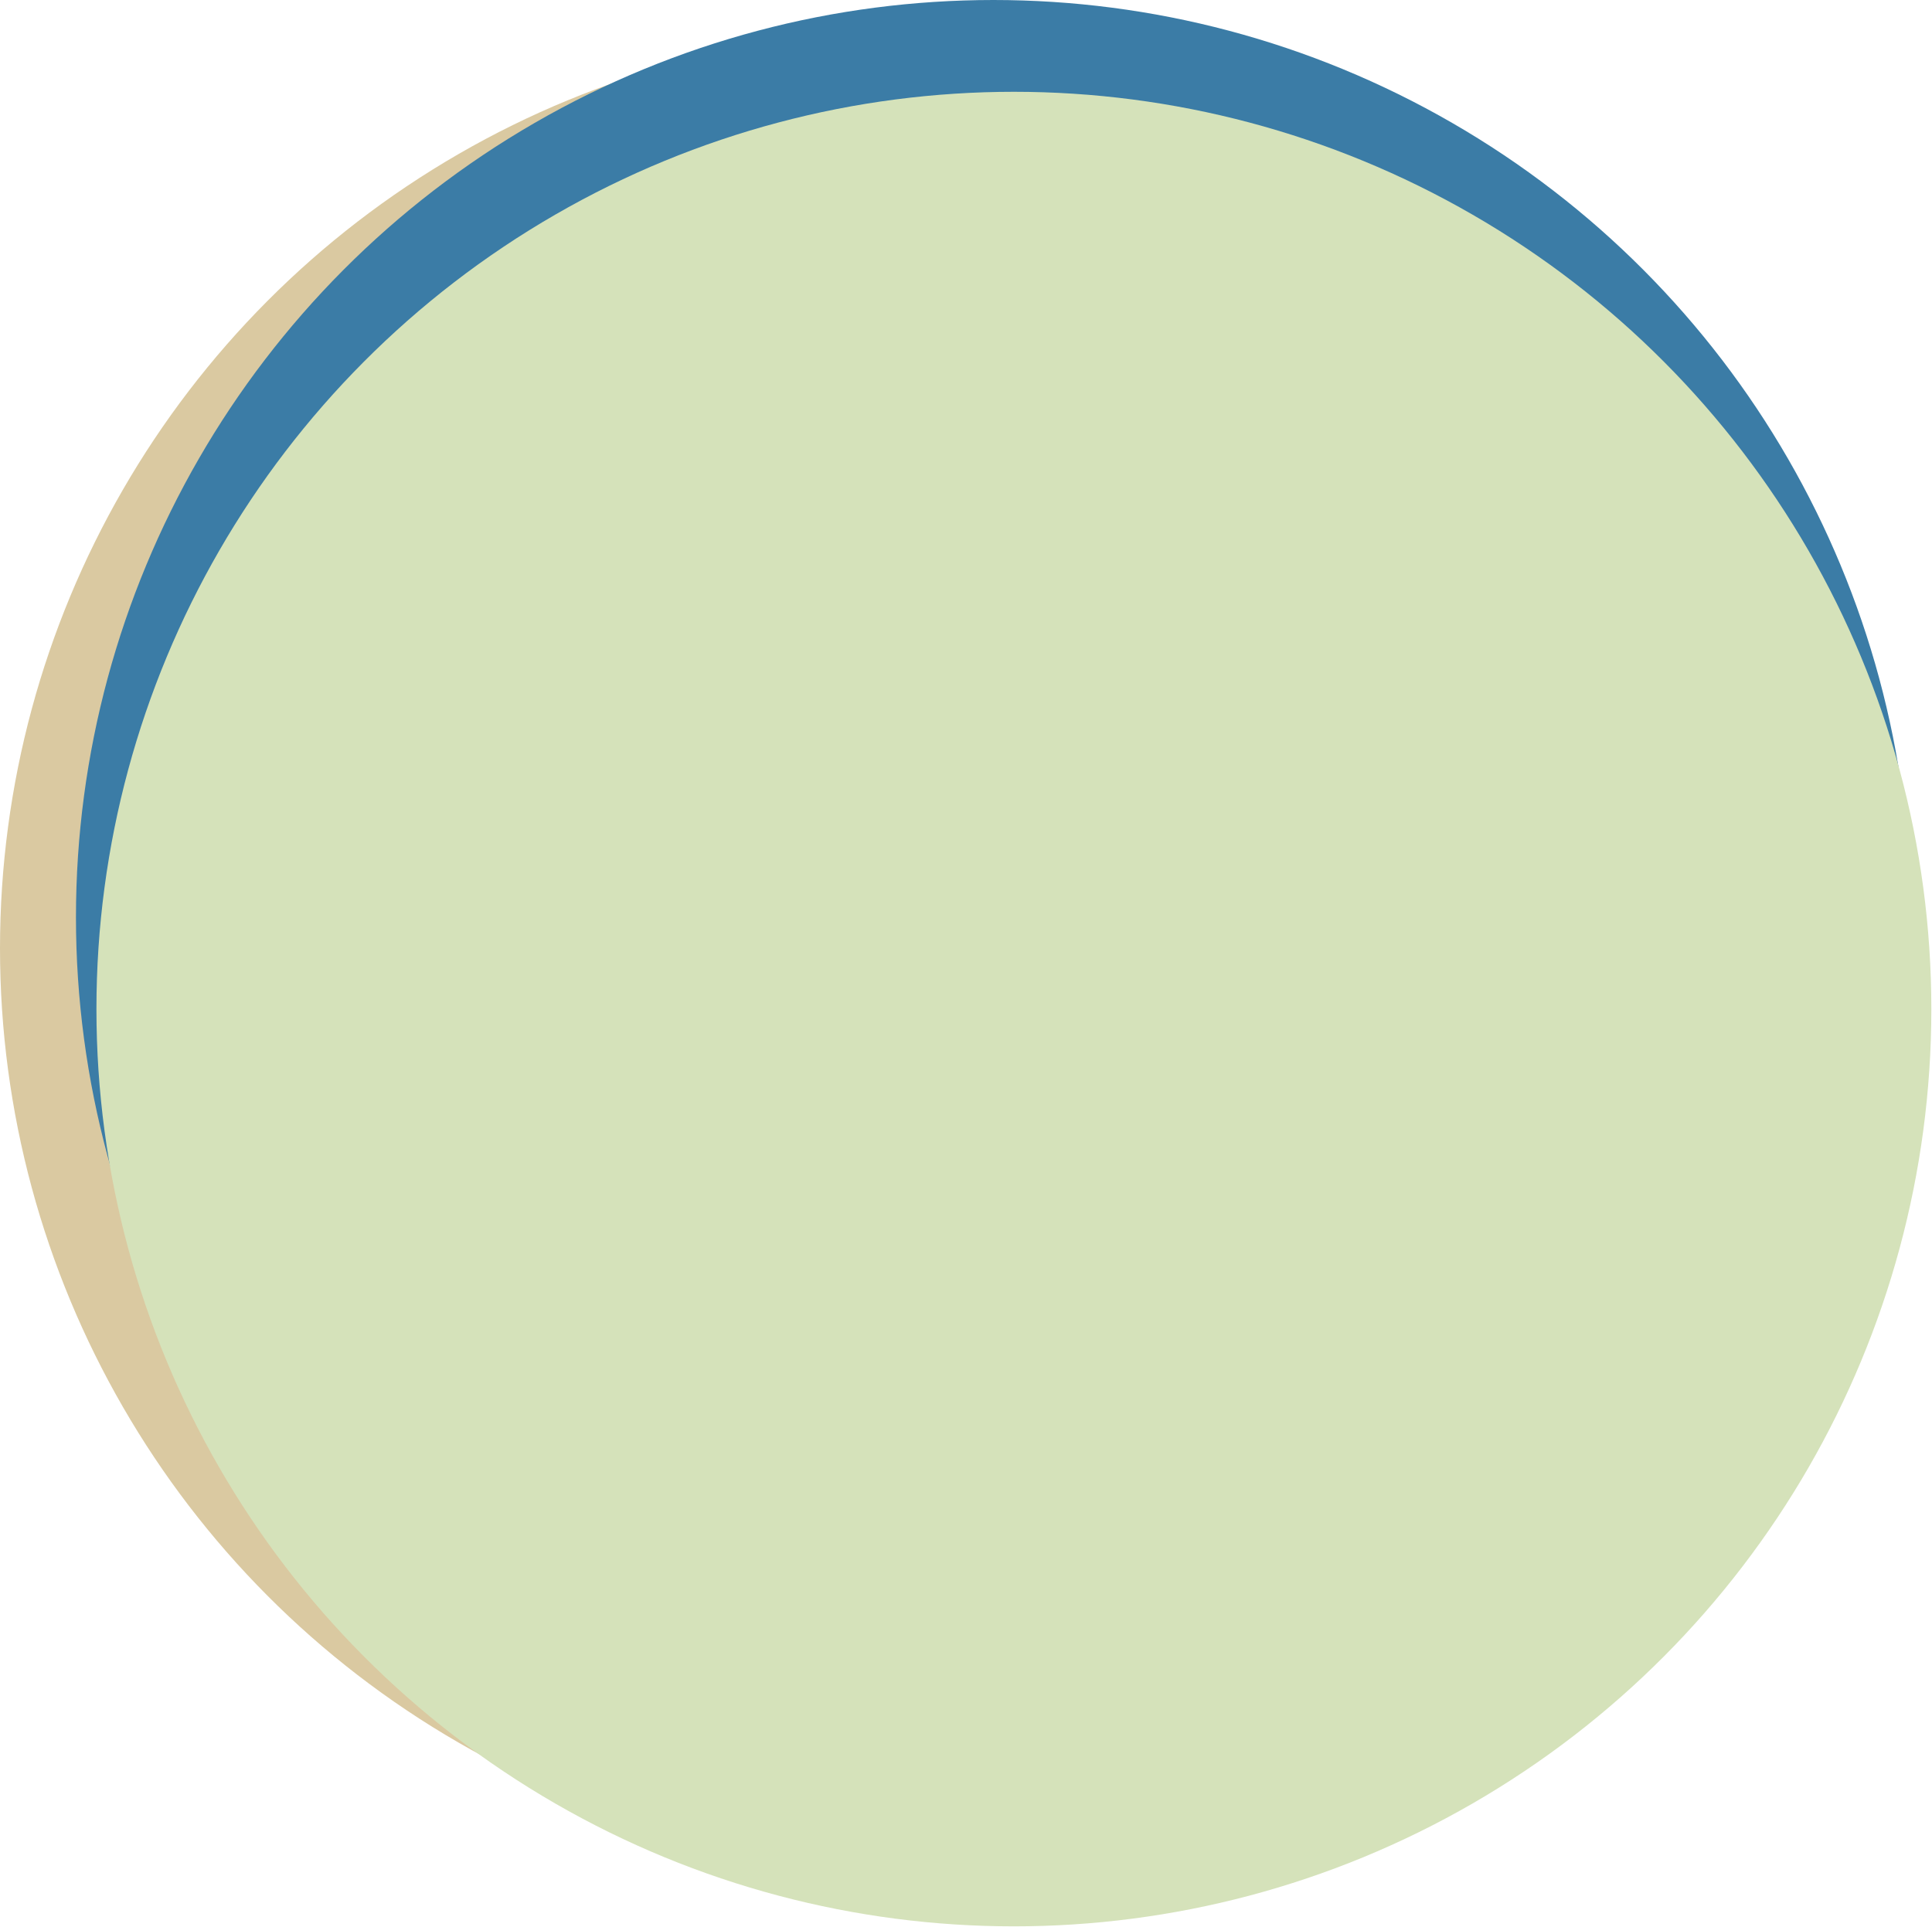 <?xml version="1.0" encoding="UTF-8"?> <!-- Generator: Adobe Illustrator 26.2.1, SVG Export Plug-In . SVG Version: 6.00 Build 0) --> <svg xmlns="http://www.w3.org/2000/svg" xmlns:xlink="http://www.w3.org/1999/xlink" id="Layer_1" x="0px" y="0px" viewBox="0 0 292.5 291.8" style="enable-background:new 0 0 292.5 291.8;" xml:space="preserve"> <style type="text/css"> .st0{fill:#DAC9A1;} .st1{fill:#3B7CA6;} .st2{fill:#D5E2BA;} </style> <circle class="st0" cx="138.9" cy="143.6" r="138.9"></circle> <circle class="st1" cx="150.4" cy="138.9" r="138.9"></circle> <circle class="st2" cx="153.5" cy="152.8" r="138.9"></circle> </svg> 
